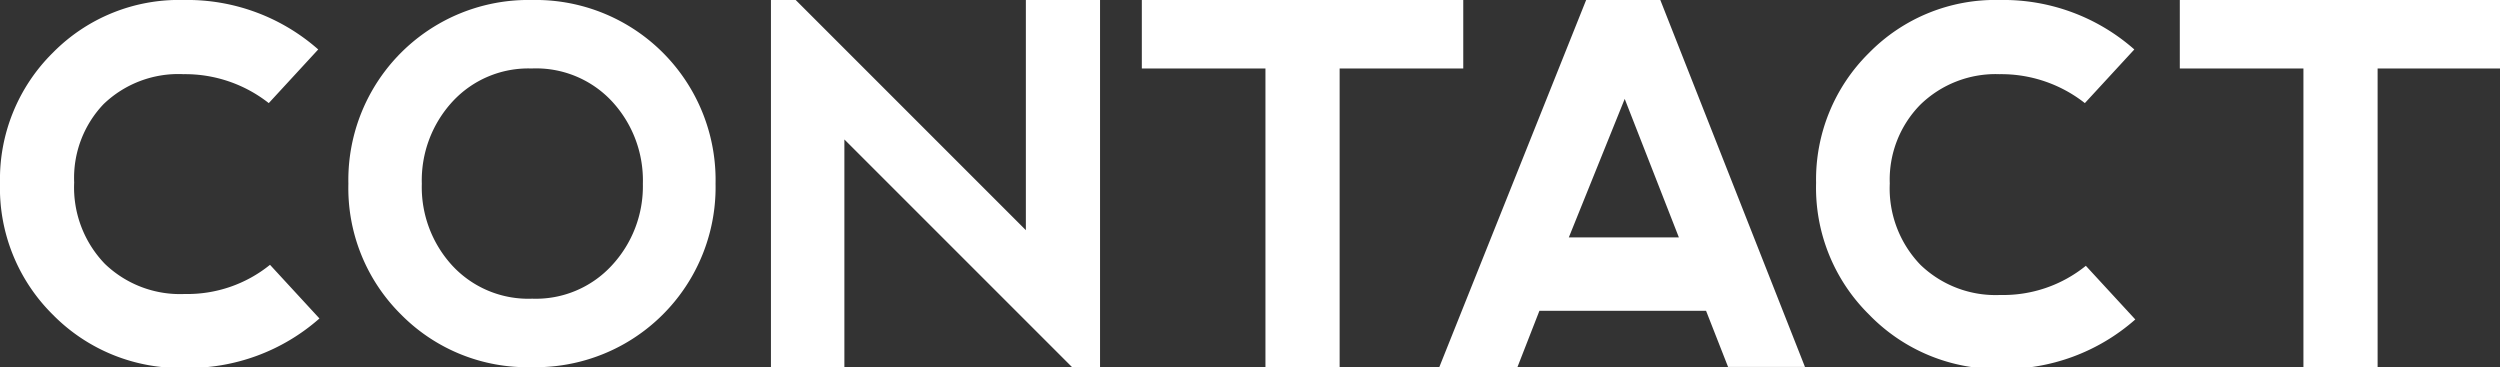 <svg xmlns="http://www.w3.org/2000/svg" viewBox="0 0 101.11 14.85"><rect x="0" y="0" width="101.11" height="14.85" fill="#333333" stroke="none"/><defs><style>.a{fill:#fff;}</style></defs><title>アセット 35</title><path class="a" d="M2.13,12.72A7.2,7.2,0,0,1,0,7.4,7.19,7.19,0,0,1,2.14,2.13,7.15,7.15,0,0,1,7.42,0a8,8,0,0,1,5.45,2l-2,2.17A5.47,5.47,0,0,0,7.42,3,4.36,4.36,0,0,0,4.19,4.21,4.32,4.32,0,0,0,3,7.38a4.45,4.45,0,0,0,1.24,3.29,4.38,4.38,0,0,0,3.23,1.22,5.31,5.31,0,0,0,3.45-1.18l2,2.17a8,8,0,0,1-5.45,2A7.22,7.22,0,0,1,2.13,12.72Z"/><path class="a" d="M16.22,12.72a7.19,7.19,0,0,1-2.13-5.29A7.28,7.28,0,0,1,21.51,0a7.28,7.28,0,0,1,7.43,7.43,7.28,7.28,0,0,1-7.43,7.42A7.17,7.17,0,0,1,16.22,12.72Zm5.31-.64a4.17,4.17,0,0,0,3.21-1.34A4.7,4.7,0,0,0,26,7.43a4.7,4.7,0,0,0-1.24-3.32A4.19,4.19,0,0,0,21.5,2.77,4.17,4.17,0,0,0,18.3,4.11a4.7,4.7,0,0,0-1.24,3.32,4.69,4.69,0,0,0,1.24,3.32A4.19,4.19,0,0,0,21.52,12.08Z"/><path class="a" d="M31.18,14.85V0h1l9.31,9.31V0h3V14.85H43.36L34.15,5.64v9.21Z"/><path class="a" d="M59.18,0V2.77h-5V14.85h-3V2.77h-5V0Z"/><path class="a" d="M58.21,14.85,64.15,0h3L73,14.84H69.89L69,12.57H62.26l-.89,2.28ZM65.71,4,63.45,9.6h4.45Z"/><path class="a" d="M75.59,12.72A7.2,7.2,0,0,1,73.45,7.4a7.19,7.19,0,0,1,2.14-5.26A7.15,7.15,0,0,1,80.87,0a8,8,0,0,1,5.45,2l-2,2.17A5.47,5.47,0,0,0,80.87,3a4.36,4.36,0,0,0-3.22,1.25,4.32,4.32,0,0,0-1.22,3.17,4.45,4.45,0,0,0,1.24,3.29,4.38,4.38,0,0,0,3.23,1.22,5.31,5.31,0,0,0,3.46-1.18l2,2.17a8,8,0,0,1-5.45,2A7.22,7.22,0,0,1,75.59,12.72Z"/><path class="a" d="M101.11,0V2.77H96.16V14.85h-3V2.77h-5V0Z"/></svg>